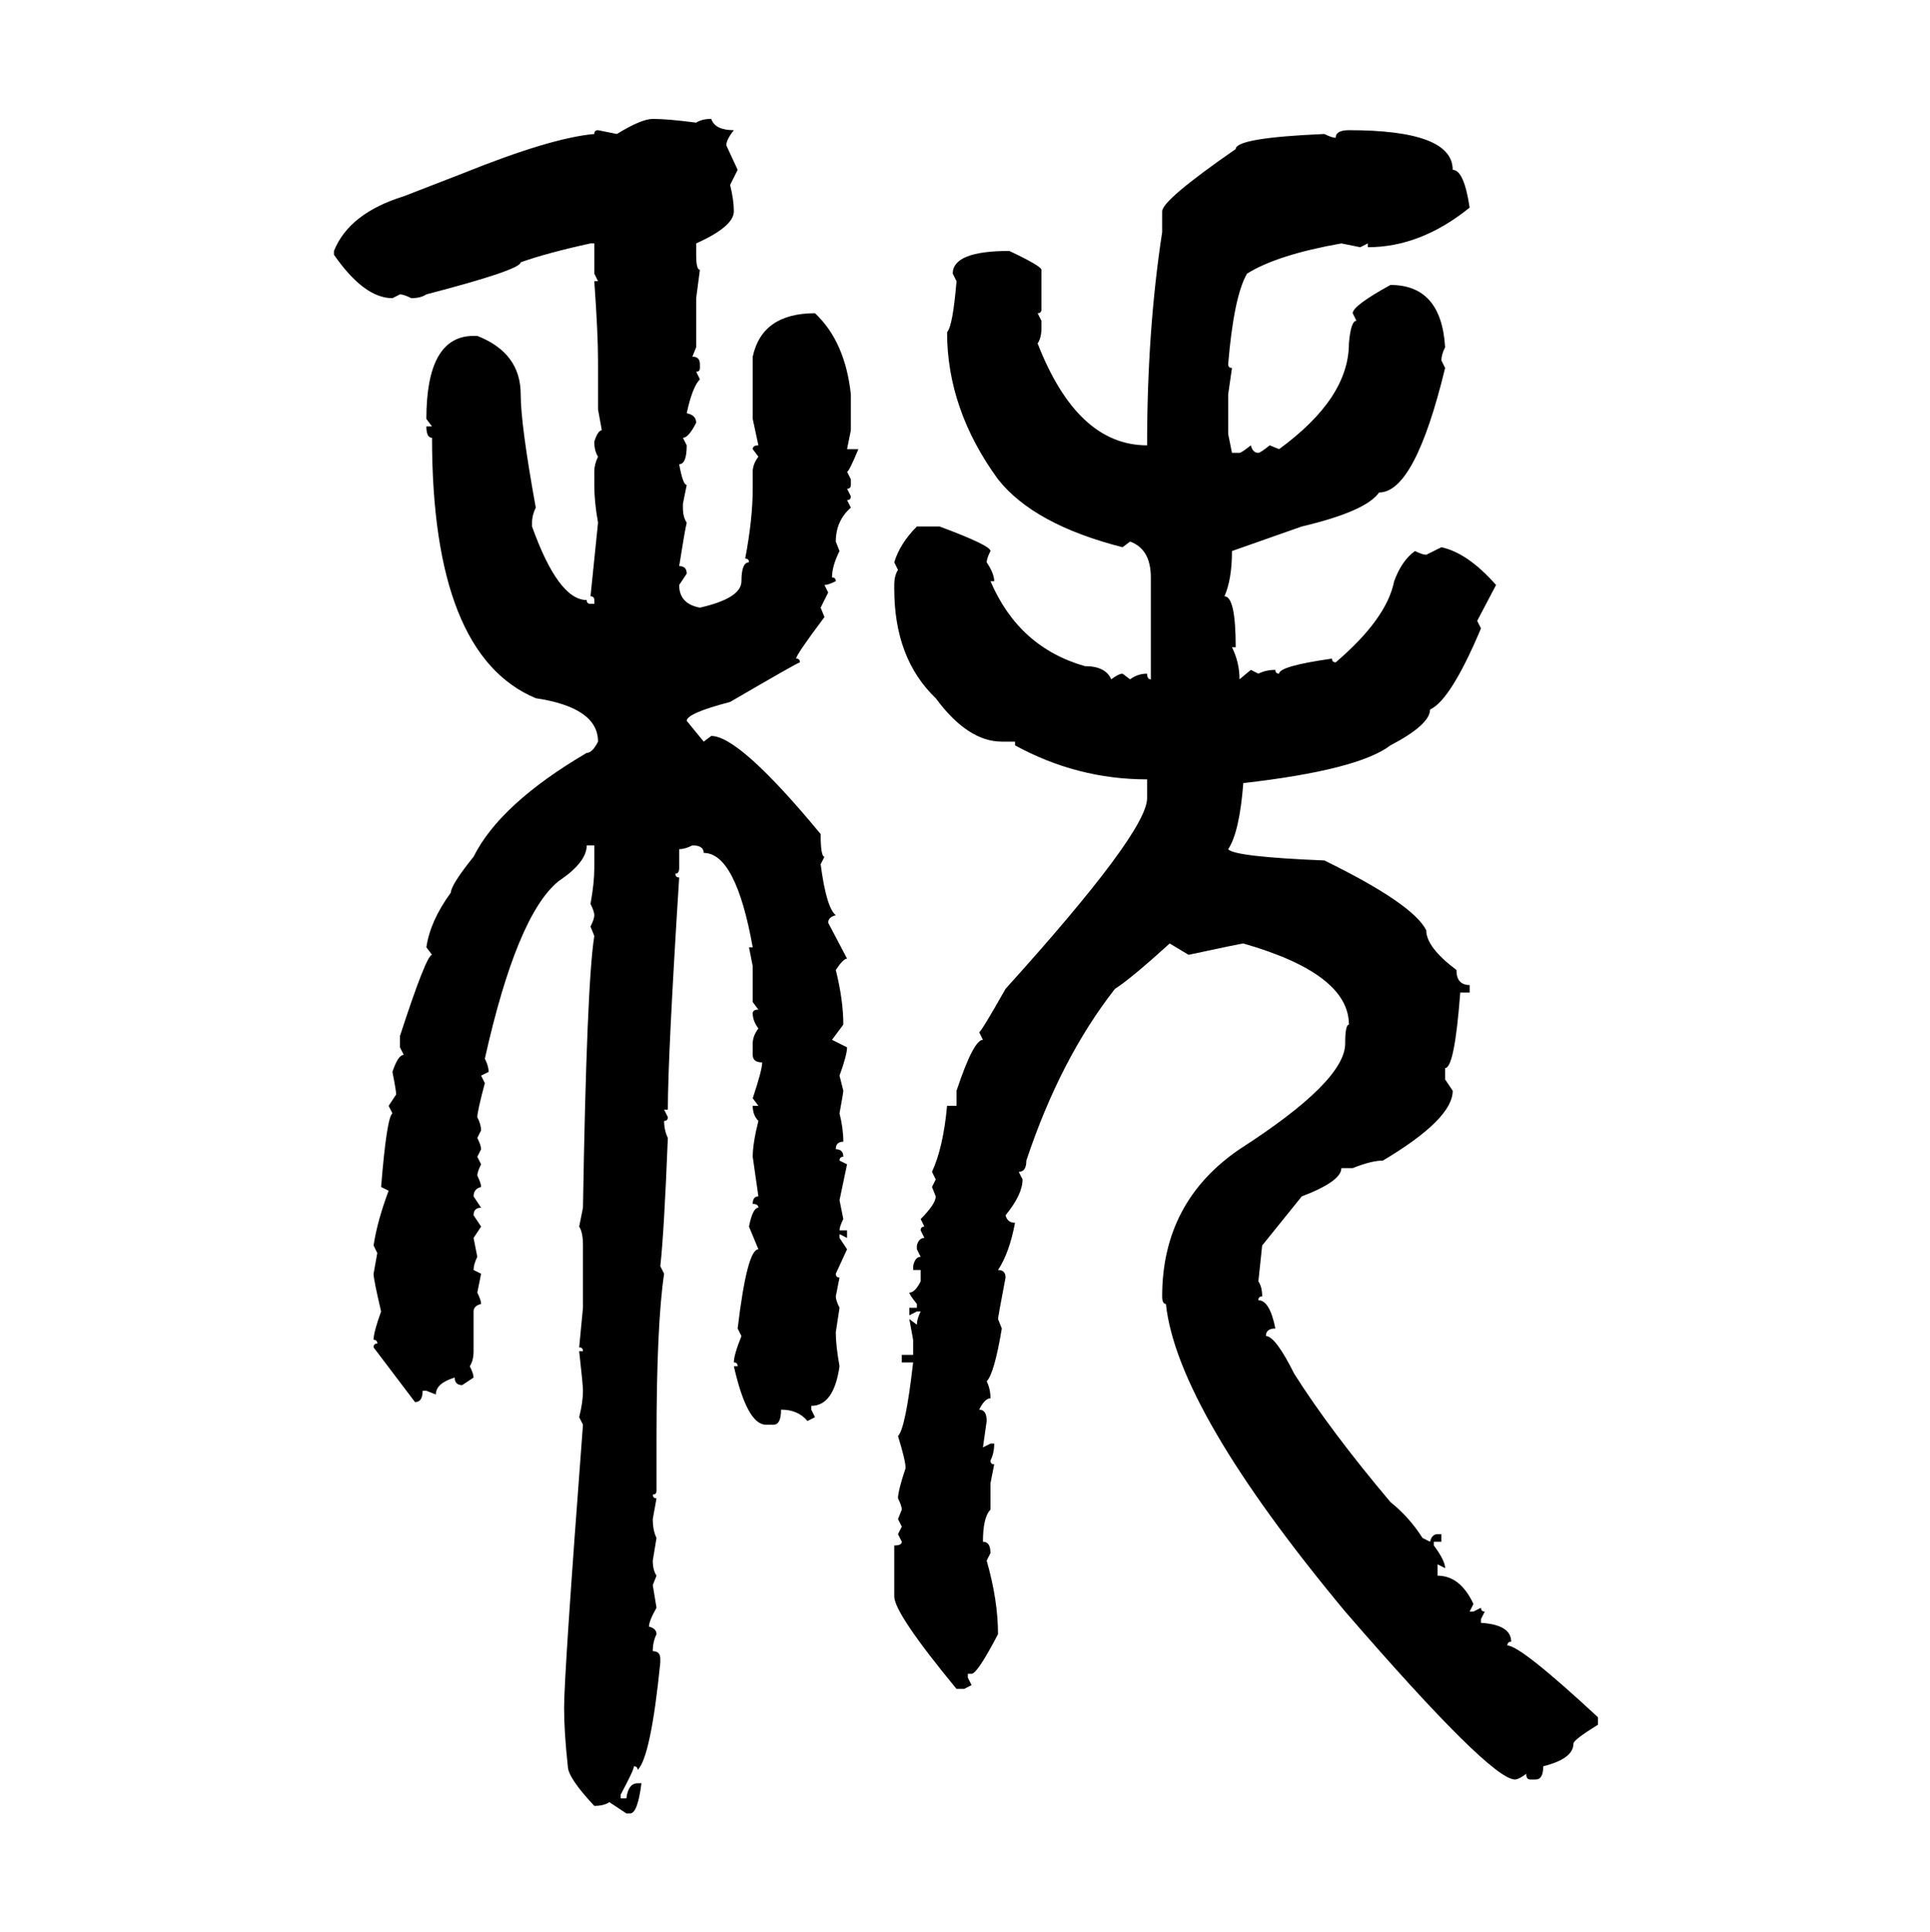 <svg xmlns="http://www.w3.org/2000/svg" xmlns:xlink="http://www.w3.org/1999/xlink" width="299.707" height="300"><path d="M101.37 18.46L101.37 18.46Q103.71 18.46 108.11 19.04L108.11 19.04Q108.98 18.46 110.45 18.46L110.45 18.46Q111.04 20.21 113.96 20.21L113.96 20.21Q112.79 21.68 112.79 22.56L112.79 22.56L114.55 26.37L113.38 28.71Q113.96 31.05 113.96 32.81L113.96 32.81Q113.96 35.16 108.11 37.79L108.11 37.79L108.11 39.55Q108.11 41.89 108.69 41.89L108.69 41.89L108.11 46.29L108.11 53.91L107.52 55.37Q108.69 55.37 108.69 56.54L108.69 56.54L108.69 57.13Q108.69 57.71 108.11 57.71L108.11 57.71L108.69 58.89Q107.52 60.06 106.64 64.16L106.64 64.16Q108.11 64.45 108.11 65.63L108.11 65.63Q106.93 67.97 106.05 67.97L106.05 67.97L106.64 69.14Q106.64 72.07 105.47 72.07L105.47 72.07Q106.05 75.29 106.64 75.29L106.64 75.29L106.05 78.22L106.05 78.81Q106.05 80.27 106.64 81.15L106.64 81.15Q106.35 82.32 105.47 87.89L105.47 87.89Q106.64 87.89 106.64 89.06L106.64 89.06L105.47 90.82Q105.47 93.75 108.69 94.34L108.69 94.34Q115.14 92.87 115.14 90.23L115.14 90.23Q115.14 87.30 116.31 87.30L116.31 87.30Q116.31 86.72 115.72 86.72L115.72 86.72Q116.89 80.57 116.89 75.88L116.89 75.88L116.89 73.24Q116.89 72.07 117.77 70.90L117.77 70.90L116.89 69.73Q116.89 69.14 117.77 69.14L117.77 69.14L116.89 65.04L116.89 55.37Q118.36 48.63 126.56 48.63L126.56 48.63Q131.25 53.03 132.13 61.23L132.13 61.23L132.13 66.80L131.54 69.73L133.30 69.73Q131.84 73.24 131.54 73.24L131.54 73.24L132.13 74.41L132.13 75.29Q132.13 75.88 131.54 75.88L131.54 75.88L132.13 77.05Q132.13 77.64 131.54 77.64L131.54 77.64L132.13 78.81Q129.79 80.86 129.79 84.08L129.79 84.08L130.37 85.55Q129.20 87.89 129.20 89.65L129.20 89.65Q129.79 89.65 129.79 90.23L129.79 90.23Q128.61 90.82 128.03 90.82L128.03 90.82L128.61 91.99L127.44 94.34L128.03 95.80Q123.63 101.66 123.63 102.25L123.63 102.25Q124.22 102.25 124.22 102.83L124.22 102.83Q123.93 102.83 113.38 108.98L113.38 108.98Q106.64 110.74 106.64 111.91L106.64 111.91L109.28 115.14L110.45 114.26Q114.84 114.26 127.44 129.49L127.44 129.49Q127.44 133.01 128.03 133.01L128.03 133.01L127.44 134.18Q128.32 140.92 129.79 142.09L129.79 142.09Q128.61 142.38 128.61 143.26L128.61 143.26L131.54 148.83Q130.96 148.83 129.79 150.59L129.79 150.59Q130.96 155.27 130.96 159.08L130.96 159.08L129.20 161.43L131.54 162.60Q131.54 163.77 130.37 166.99L130.37 166.99L130.96 169.34Q130.96 169.63 130.37 172.85L130.37 172.85Q130.96 175.20 130.96 177.25L130.96 177.25Q129.79 177.25 129.79 178.42L129.79 178.42Q130.96 178.42 130.96 179.59L130.96 179.59Q130.37 179.59 130.37 180.18L130.37 180.18L131.54 180.76L130.37 186.33L130.96 189.26Q130.37 190.43 130.37 191.02L130.37 191.02L131.54 191.02L131.54 192.19L130.37 191.60L130.37 192.19L131.54 193.95L129.79 197.75Q129.79 198.34 130.37 198.34L130.37 198.34L129.79 201.27Q129.79 201.86 130.37 203.03L130.37 203.03L129.79 206.84Q129.79 208.89 130.37 212.11L130.37 212.11Q129.49 218.26 125.98 218.26L125.98 218.26L125.98 218.85L126.56 220.02L125.39 220.61Q123.93 218.85 121.29 218.85L121.29 218.85Q121.29 221.19 120.12 221.19L120.12 221.19L118.95 221.19Q116.02 221.19 113.96 212.11L113.96 212.11L114.55 212.11Q114.55 211.52 113.96 211.52L113.96 211.52Q113.96 210.35 115.14 207.42L115.14 207.42L114.55 206.25Q116.02 193.95 117.77 193.95L117.77 193.95L116.31 190.43Q116.89 187.50 117.77 187.50L117.77 187.50Q117.77 186.91 116.89 186.91L116.89 186.91Q116.89 185.74 117.77 185.74L117.77 185.74L116.89 179.59Q116.89 177.54 117.77 174.02L117.77 174.02Q116.89 173.14 116.89 171.68L116.89 171.68L117.77 171.68L116.89 170.51Q118.36 166.11 118.36 164.94L118.36 164.94Q116.89 164.94 116.89 163.77L116.89 163.77L116.89 162.01Q116.89 160.84 117.77 159.67L117.77 159.67Q116.89 158.50 116.89 157.32L116.89 157.32Q116.89 156.74 117.77 156.74L117.77 156.74L116.89 155.57L116.89 150L116.31 147.07L116.89 147.07Q114.26 132.42 109.28 132.42L109.28 132.42Q109.28 131.25 107.52 131.25L107.52 131.25Q106.35 131.84 105.47 131.84L105.47 131.84L105.47 134.77Q105.47 135.64 104.88 135.64L104.88 135.64Q104.88 136.23 105.47 136.23L105.47 136.23Q103.71 164.06 103.71 172.27L103.71 172.27L103.13 172.27L103.71 173.44Q103.71 174.02 103.13 174.02L103.13 174.02Q103.13 175.49 103.71 176.66L103.71 176.66Q103.13 191.31 102.54 196.58L102.54 196.58L103.13 197.75Q101.95 205.66 101.95 223.54L101.95 223.54L101.95 231.45Q101.95 232.03 101.37 232.03L101.37 232.03Q101.37 232.62 101.95 232.62L101.95 232.62L101.37 235.84Q101.37 237.60 101.95 238.77L101.95 238.77L101.37 242.29Q101.37 243.75 101.95 244.63L101.95 244.63L101.37 246.09L101.95 249.61Q100.78 251.66 100.78 252.54L100.78 252.54Q101.95 252.83 101.95 253.71L101.95 253.71Q101.37 254.88 101.37 256.35L101.37 256.35Q102.54 256.35 102.54 257.52L102.54 257.52L102.54 258.11Q101.07 272.75 99.02 274.80L99.02 274.80Q99.02 274.22 98.44 274.22L98.44 274.22Q98.44 274.80 96.39 278.61L96.39 278.61L96.39 279.20L97.27 279.20Q97.56 276.86 99.02 276.86L99.02 276.86L99.61 276.86Q99.02 281.54 97.85 281.54L97.85 281.54L97.27 281.54L94.63 279.79Q93.75 280.37 92.29 280.37L92.29 280.37Q88.18 275.98 88.18 274.22L88.18 274.22Q87.60 268.95 87.60 265.14L87.60 265.14Q87.60 259.86 90.53 221.19L90.53 221.19L89.94 220.02Q90.53 217.68 90.53 215.92L90.53 215.92Q90.53 215.04 89.94 209.77L89.94 209.77L90.53 209.77Q90.53 209.18 89.94 209.18L89.94 209.18L90.53 203.03L90.53 193.36Q90.53 191.31 89.94 190.43L89.94 190.43L90.53 187.50Q91.11 152.64 92.29 145.31L92.29 145.31L91.70 143.85Q92.29 142.68 92.29 142.09L92.29 142.09Q92.29 141.50 91.70 140.33L91.70 140.33Q92.29 137.11 92.29 134.77L92.29 134.77L92.29 131.25L91.11 131.25Q91.11 133.89 86.72 136.82L86.72 136.82Q80.27 142.09 75.29 164.36L75.29 164.36Q75.88 165.53 75.88 166.41L75.88 166.41L74.71 166.99L75.29 168.16Q74.12 172.56 74.12 173.44L74.12 173.44Q74.71 174.61 74.71 175.49L74.71 175.49L74.12 176.66Q74.71 177.83 74.71 178.42L74.71 178.42L74.12 179.59L74.71 180.76Q74.12 181.93 74.12 182.52L74.12 182.52Q74.71 183.69 74.71 184.28L74.71 184.28Q73.54 184.57 73.54 185.74L73.54 185.74L74.71 187.50Q73.54 187.50 73.54 188.67L73.54 188.67L74.71 190.43L73.54 192.19L74.12 195.12Q73.54 196.29 73.54 197.17L73.54 197.17L74.71 197.75L74.12 200.68Q74.71 201.86 74.71 202.44L74.71 202.44Q73.54 202.73 73.54 203.61L73.54 203.61L73.54 209.77Q73.54 211.23 72.95 212.11L72.95 212.11Q73.54 213.28 73.54 213.87L73.54 213.87L71.78 215.04Q70.61 215.04 70.61 213.87L70.61 213.87Q67.68 214.75 67.68 216.50L67.68 216.50L66.21 215.92L65.63 215.92Q65.63 217.68 64.45 217.68L64.45 217.68L58.01 209.18Q58.01 208.59 58.59 208.59L58.59 208.59Q58.59 208.01 58.01 208.01L58.01 208.01Q58.01 206.84 59.18 203.61L59.18 203.61Q58.01 198.63 58.01 197.75L58.01 197.75L58.59 194.53L58.01 193.36Q58.59 189.55 60.35 184.86L60.35 184.86L59.18 184.28Q60.06 173.44 60.94 172.85L60.94 172.85L60.35 171.68L61.52 169.92Q61.52 169.34 60.94 166.41L60.94 166.41Q61.82 163.77 62.70 163.77L62.70 163.77L62.11 162.60L62.11 160.84Q66.21 148.24 67.09 148.24L67.09 148.24L66.21 147.07Q66.80 142.97 70.02 138.57L70.02 138.57Q70.02 137.40 73.54 133.01L73.54 133.01Q77.64 124.80 91.11 116.89L91.11 116.89Q91.99 116.89 92.87 115.14L92.87 115.14Q92.87 109.86 83.20 108.40L83.20 108.40Q67.09 101.66 67.09 67.97L67.09 67.97Q66.21 67.97 66.21 66.21L66.21 66.21L67.09 66.21L66.21 65.04Q66.21 52.15 73.54 52.15L73.54 52.15L74.12 52.15Q80.86 54.79 80.86 61.23L80.86 61.23Q80.86 65.92 83.20 78.81L83.20 78.81Q82.62 79.98 82.62 81.15L82.62 81.15L82.62 81.74Q86.72 93.16 91.11 93.16L91.11 93.16Q91.11 93.75 91.70 93.75L91.70 93.75L92.29 93.75L92.29 93.16Q92.29 92.58 91.70 92.58L91.70 92.58L92.87 81.15Q92.29 77.93 92.29 75.29L92.29 75.29L92.29 73.24Q92.29 72.07 92.87 70.90L92.87 70.90Q92.29 70.02 92.29 68.55L92.29 68.55Q92.87 66.80 93.46 66.80L93.46 66.80L92.87 63.57L92.87 55.96Q92.87 51.86 92.29 43.65L92.29 43.65L92.87 43.65L92.29 42.48L92.29 37.79L91.70 37.79Q84.96 39.26 80.86 40.72L80.86 40.72Q80.86 41.89 66.21 45.70L66.21 45.70Q65.33 46.29 63.87 46.29L63.87 46.29Q62.70 45.70 62.11 45.70L62.11 45.70L60.94 46.29Q56.54 46.29 51.86 39.55L51.86 39.55L51.86 38.96Q54.20 33.11 62.70 30.47L62.70 30.47L71.78 26.95Q85.55 21.39 92.29 20.80L92.29 20.80Q92.29 20.21 92.87 20.21L92.87 20.21L95.80 20.80Q99.61 18.46 101.37 18.46ZM209.47 20.21L209.47 20.21Q225.59 20.21 225.59 26.37L225.59 26.37Q227.34 26.37 228.22 32.23L228.22 32.23Q220.61 38.38 212.40 38.38L212.40 38.38L212.40 37.79L211.23 38.38L208.30 37.79Q198.34 39.55 193.65 42.48L193.65 42.48Q191.60 46.00 190.72 56.54L190.72 56.54Q190.72 57.13 191.31 57.13L191.31 57.13L190.72 61.23L190.72 67.38L191.31 70.31L192.48 70.31Q192.77 70.31 194.24 69.14L194.24 69.14Q194.53 70.31 195.41 70.31L195.41 70.31Q195.70 70.31 197.17 69.14L197.17 69.14L198.63 69.73Q209.47 61.82 209.47 53.32L209.47 53.32Q209.77 49.80 210.64 49.80L210.64 49.80L210.06 48.63Q210.06 47.46 215.92 44.24L215.92 44.24Q223.83 44.24 224.41 53.91L224.41 53.91Q223.83 55.08 223.83 55.96L223.83 55.96L224.41 57.13Q219.73 76.46 214.16 76.46L214.16 76.46Q212.11 79.39 202.15 81.74L202.15 81.74L191.31 85.55Q191.31 89.94 190.14 92.58L190.14 92.58Q191.89 92.58 191.89 100.49L191.89 100.49L191.31 100.49Q192.48 102.83 192.48 105.47L192.48 105.47L194.24 104.00L195.41 104.59Q196.58 104.00 198.05 104.00L198.05 104.00Q198.05 104.59 198.63 104.59L198.63 104.59Q198.63 103.42 206.84 102.25L206.84 102.25Q206.84 102.83 207.42 102.83L207.42 102.83Q215.33 96.09 216.50 90.23L216.50 90.23Q217.68 87.01 219.73 85.55L219.73 85.55Q220.90 86.13 221.48 86.13L221.48 86.13L223.83 84.96Q227.93 85.84 232.32 90.82L232.32 90.82L229.39 96.39L229.98 97.56Q225.29 108.69 222.07 110.16L222.07 110.16Q222.07 112.50 215.92 115.72L215.92 115.72Q210.94 119.53 193.07 121.58L193.07 121.58Q192.48 129.20 190.72 131.84L190.72 131.84Q191.60 133.01 205.66 133.59L205.66 133.59Q219.43 140.33 221.48 144.43L221.48 144.43Q221.48 147.07 226.17 150.59L226.17 150.59Q226.17 152.93 228.22 152.93L228.22 152.93L228.22 154.10L226.76 154.10Q225.88 165.82 224.41 165.82L224.41 165.82L224.41 167.58L225.59 169.34Q225.59 173.73 214.75 180.18L214.75 180.18Q212.99 180.18 210.06 181.35L210.06 181.35L208.30 181.35Q208.30 183.40 202.15 185.74L202.15 185.74L196.00 193.36L195.41 198.93Q196.00 199.80 196.00 201.27L196.00 201.27Q195.41 201.27 195.41 201.86L195.41 201.86Q197.17 201.86 198.05 206.25L198.05 206.25Q196.58 206.25 196.58 207.42L196.58 207.42Q198.05 207.42 200.98 213.28L200.98 213.28Q206.54 222.07 215.92 233.20L215.92 233.20Q218.85 235.55 220.90 238.77L220.90 238.77L222.07 239.36Q222.36 238.18 223.24 238.18L223.24 238.18L223.83 238.18L223.83 239.36L222.66 239.36L222.66 239.94Q224.41 242.29 224.41 243.46L224.41 243.46L223.24 242.87L223.24 244.63Q226.76 244.63 228.81 249.02L228.81 249.02L228.22 250.20L228.81 250.20L229.98 249.61Q229.98 250.20 230.57 250.20L230.57 250.20L229.98 251.37L229.98 251.95Q234.67 252.25 234.67 254.88L234.67 254.88Q234.08 254.88 234.08 255.47L234.08 255.47Q236.13 255.47 248.14 266.60L248.14 266.60L248.14 267.77Q244.34 270.12 244.34 270.70L244.34 270.70Q244.34 273.05 239.65 274.22L239.65 274.22Q239.65 276.27 238.48 276.27L238.48 276.27L237.60 276.27Q237.01 276.27 237.01 275.39L237.01 275.39Q235.84 276.27 235.25 276.27L235.25 276.27Q231.45 276.27 208.89 250.20L208.89 250.20Q182.81 218.85 181.05 202.44L181.05 202.44Q180.47 202.44 180.47 201.27L180.47 201.27Q180.47 186.62 192.48 178.42L192.48 178.42Q208.89 167.87 208.89 162.01L208.89 162.01Q208.89 159.08 209.47 159.08L209.47 159.08Q209.47 151.17 193.07 146.48L193.07 146.48Q192.77 146.48 184.57 148.24L184.57 148.24L181.64 146.48Q175.49 152.05 173.14 153.52L173.14 153.52Q164.65 164.36 159.38 180.18L159.38 180.18Q159.38 181.93 158.20 181.93L158.20 181.93L158.79 183.11Q158.79 185.45 156.15 188.67L156.15 188.67Q156.45 189.84 157.62 189.84L157.62 189.84Q156.74 194.53 154.98 197.17L154.98 197.17Q156.15 197.17 156.15 198.34L156.15 198.34Q154.98 204.49 154.98 204.79L154.98 204.79L155.57 206.25Q154.39 213.28 153.22 214.45L153.22 214.45Q153.81 215.63 153.81 217.09L153.81 217.09Q152.93 217.09 152.05 218.85L152.05 218.85Q153.22 218.85 153.22 220.61L153.22 220.61L152.64 224.71L153.81 224.12L154.39 224.12Q154.39 225.59 153.81 226.76L153.81 226.76Q153.81 227.34 154.39 227.34L154.39 227.34L153.81 230.27L153.81 234.38Q152.64 235.55 152.64 239.36L152.64 239.36Q153.81 239.36 153.81 241.11L153.81 241.11L153.22 242.29Q154.98 248.44 154.98 253.71L154.98 253.71Q151.76 259.86 150.88 259.86L150.88 259.86L150.29 259.86L150.29 260.45L150.88 261.62L149.71 262.21L148.54 262.21Q138.87 250.49 138.87 247.85L138.87 247.85L138.87 239.94Q140.04 239.94 140.04 239.36L140.04 239.36L139.45 238.18L140.04 237.01L139.45 235.84L140.04 234.38Q140.04 233.79 139.45 232.62L139.45 232.62Q139.45 231.45 140.63 227.93L140.63 227.93Q140.63 226.76 139.45 222.95L139.45 222.95Q140.63 221.78 141.80 211.52L141.80 211.52L140.04 211.52L140.04 210.35L141.80 210.35L141.80 208.01L141.21 204.79L142.38 205.66Q142.38 204.79 142.97 203.61L142.97 203.61L142.38 203.61L141.21 204.20L141.21 203.03L142.38 203.03L142.38 202.44Q141.21 200.98 141.21 200.68L141.21 200.68Q142.09 200.68 142.97 198.93L142.97 198.93L142.97 197.17L141.80 197.17L141.80 196.58Q142.09 195.12 142.97 195.12L142.97 195.12L142.38 193.95L142.38 193.36Q142.68 192.19 143.55 192.19L143.55 192.19L142.97 191.02Q142.97 190.43 143.55 190.43L143.55 190.43L142.97 189.26Q145.31 186.91 145.31 185.74L145.31 185.74L144.73 184.28L145.31 183.11L144.73 181.93Q146.48 178.13 147.07 171.68L147.07 171.68L148.54 171.68L148.54 169.34Q151.17 161.43 152.64 161.43L152.64 161.43L152.05 160.25Q152.34 160.25 156.15 153.52L156.15 153.52Q178.13 129.20 178.13 123.93L178.13 123.93L178.13 121.00Q167.29 121.00 157.62 115.72L157.62 115.72L157.62 115.14L155.57 115.14Q150.29 115.14 145.31 108.40L145.31 108.40Q138.87 102.25 138.87 91.41L138.87 91.41L138.87 90.82Q138.87 89.36 139.45 88.48L139.45 88.48L138.87 87.30Q139.75 84.38 142.38 81.74L142.38 81.74L145.90 81.74Q153.81 84.67 153.81 85.55L153.81 85.55Q153.22 86.72 153.22 87.30L153.22 87.30Q154.39 89.06 154.39 90.23L154.39 90.23L153.81 90.23Q158.20 100.49 168.46 103.42L168.46 103.42Q171.68 103.42 172.56 105.47L172.56 105.47Q173.73 104.59 174.32 104.59L174.32 104.59L175.49 105.47Q176.66 104.59 178.13 104.59L178.13 104.59Q178.13 105.47 178.71 105.47L178.71 105.47L178.71 89.65Q178.71 85.25 175.49 84.08L175.49 84.08L174.32 84.96Q160.55 81.45 154.98 74.41L154.98 74.41Q147.07 63.57 147.07 51.56L147.07 51.56Q147.95 50.68 148.54 43.65L148.54 43.65L147.95 42.48Q147.95 38.96 156.74 38.96L156.74 38.96Q161.72 41.31 161.72 41.89L161.72 41.89L161.72 48.05Q161.72 48.63 161.13 48.63L161.13 48.63L161.72 49.80L161.72 50.98Q161.72 52.44 161.13 53.32L161.13 53.32Q167.29 69.14 178.13 69.14L178.13 69.14Q178.13 51.27 180.47 36.04L180.47 36.04L180.47 32.81Q180.47 31.05 191.89 23.14L191.89 23.14Q191.89 21.39 205.66 20.80L205.66 20.80Q206.84 21.39 207.42 21.39L207.42 21.39Q207.42 20.21 209.47 20.21Z"/></svg>